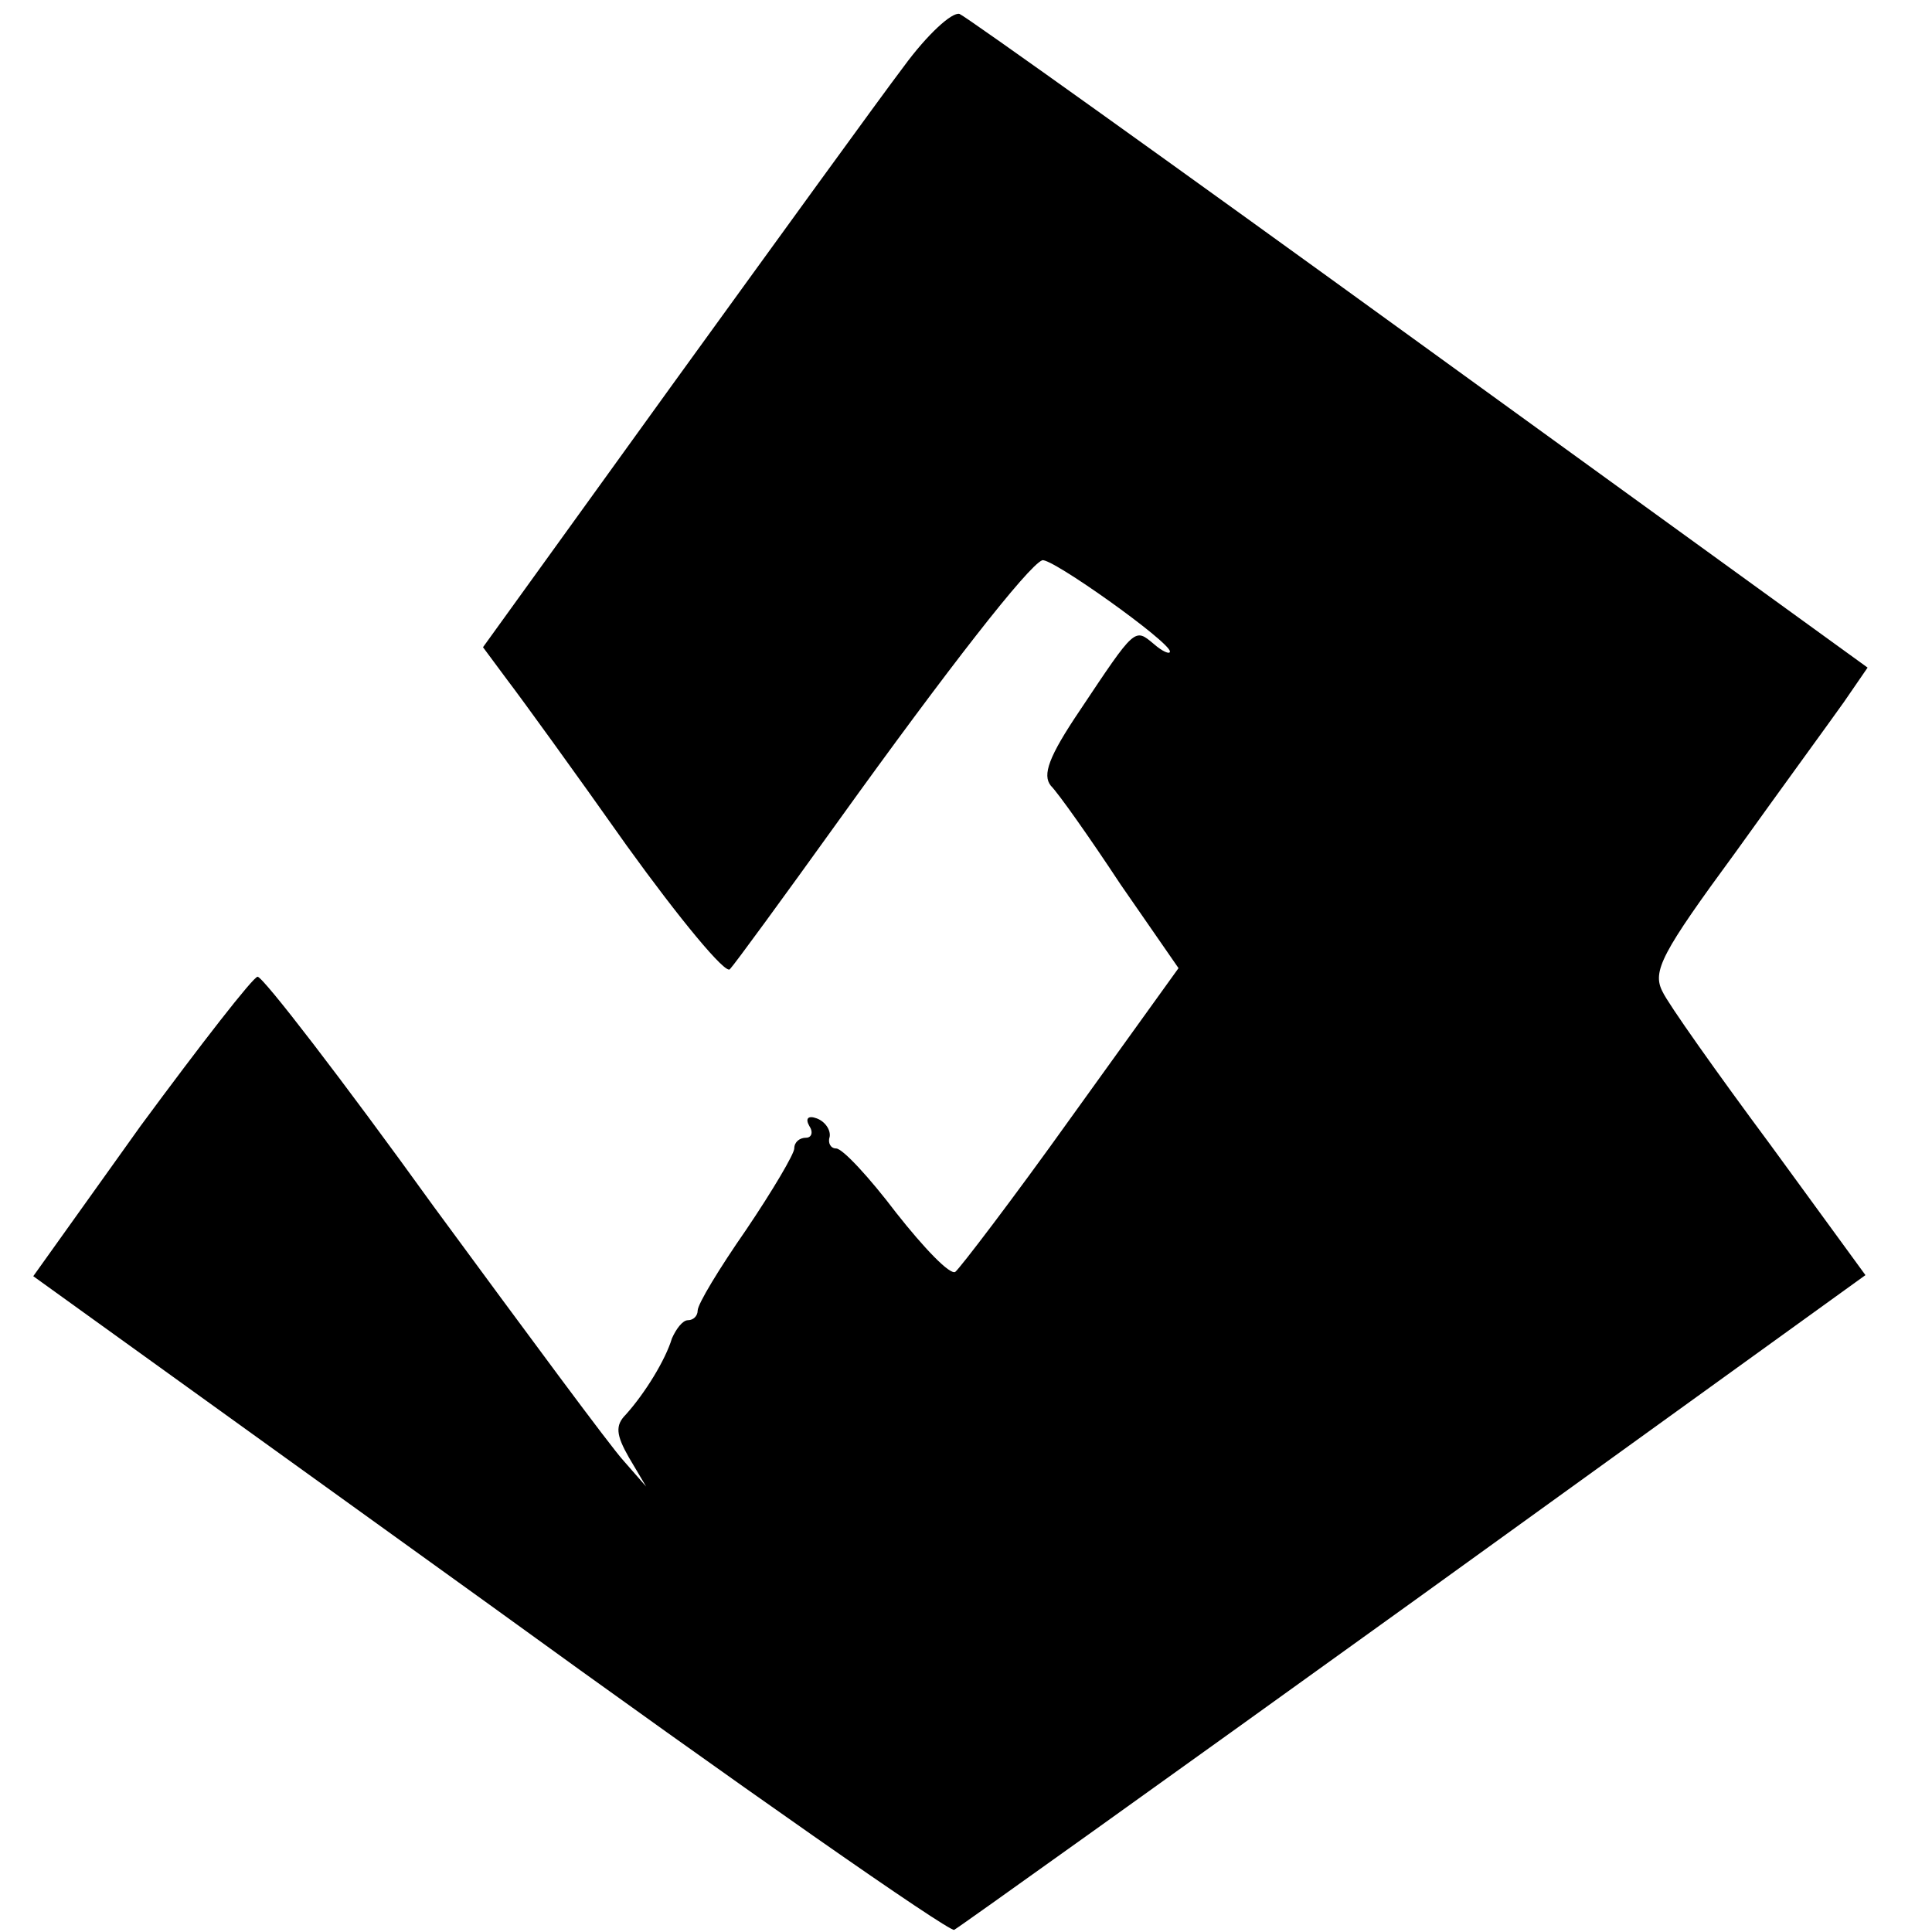 <?xml version="1.0" standalone="no"?>
<!DOCTYPE svg PUBLIC "-//W3C//DTD SVG 20010904//EN"
 "http://www.w3.org/TR/2001/REC-SVG-20010904/DTD/svg10.dtd">
<svg version="1.0" xmlns="http://www.w3.org/2000/svg"
 width="180pt" height="180pt" viewBox="0 0 180 180"
 preserveAspectRatio="xMidYMid meet">
<g transform="translate(0,180) scale(0.1,-0.1)"
fill="#000000" stroke="none">
<path d="M842 1738 c-22 -29 -119 -163 -216 -297 l-176 -244 23 -31 c13 -17
63 -86 111 -154 49 -68 92 -120 96 -115 4 4 50 67 101 138 102 142 177 238
190 243 8 3 119 -76 119 -85 0 -3 -7 0 -15 7 -18 15 -17 16 -69 -62 -29 -43
-35 -60 -27 -70 7 -7 36 -48 65 -92 l54 -78 -100 -139 c-55 -77 -104 -141
-108 -144 -5 -3 -29 22 -55 55 -25 33 -50 60 -56 60 -5 0 -8 5 -6 11 1 6 -4
14 -12 17 -8 3 -11 0 -7 -7 4 -6 2 -11 -3 -11 -6 0 -11 -4 -11 -10 0 -5 -20
-39 -45 -76 -25 -36 -45 -69 -45 -75 0 -5 -4 -9 -9 -9 -5 0 -11 -8 -15 -17 -6
-20 -25 -51 -43 -71 -10 -10 -9 -19 3 -40 l16 -27 -21 24 c-12 13 -91 120
-177 237 -85 118 -159 214 -164 214 -4 0 -53 -63 -109 -139 l-100 -140 425
-306 c233 -169 428 -305 433 -303 4 2 197 140 429 307 l420 303 -89 122 c-49
66 -95 131 -100 142 -10 19 -1 36 68 130 43 60 89 123 101 140 l22 32 -417
302 c-229 166 -422 304 -429 307 -7 2 -30 -19 -52 -49z"/>
</g>
</svg>
